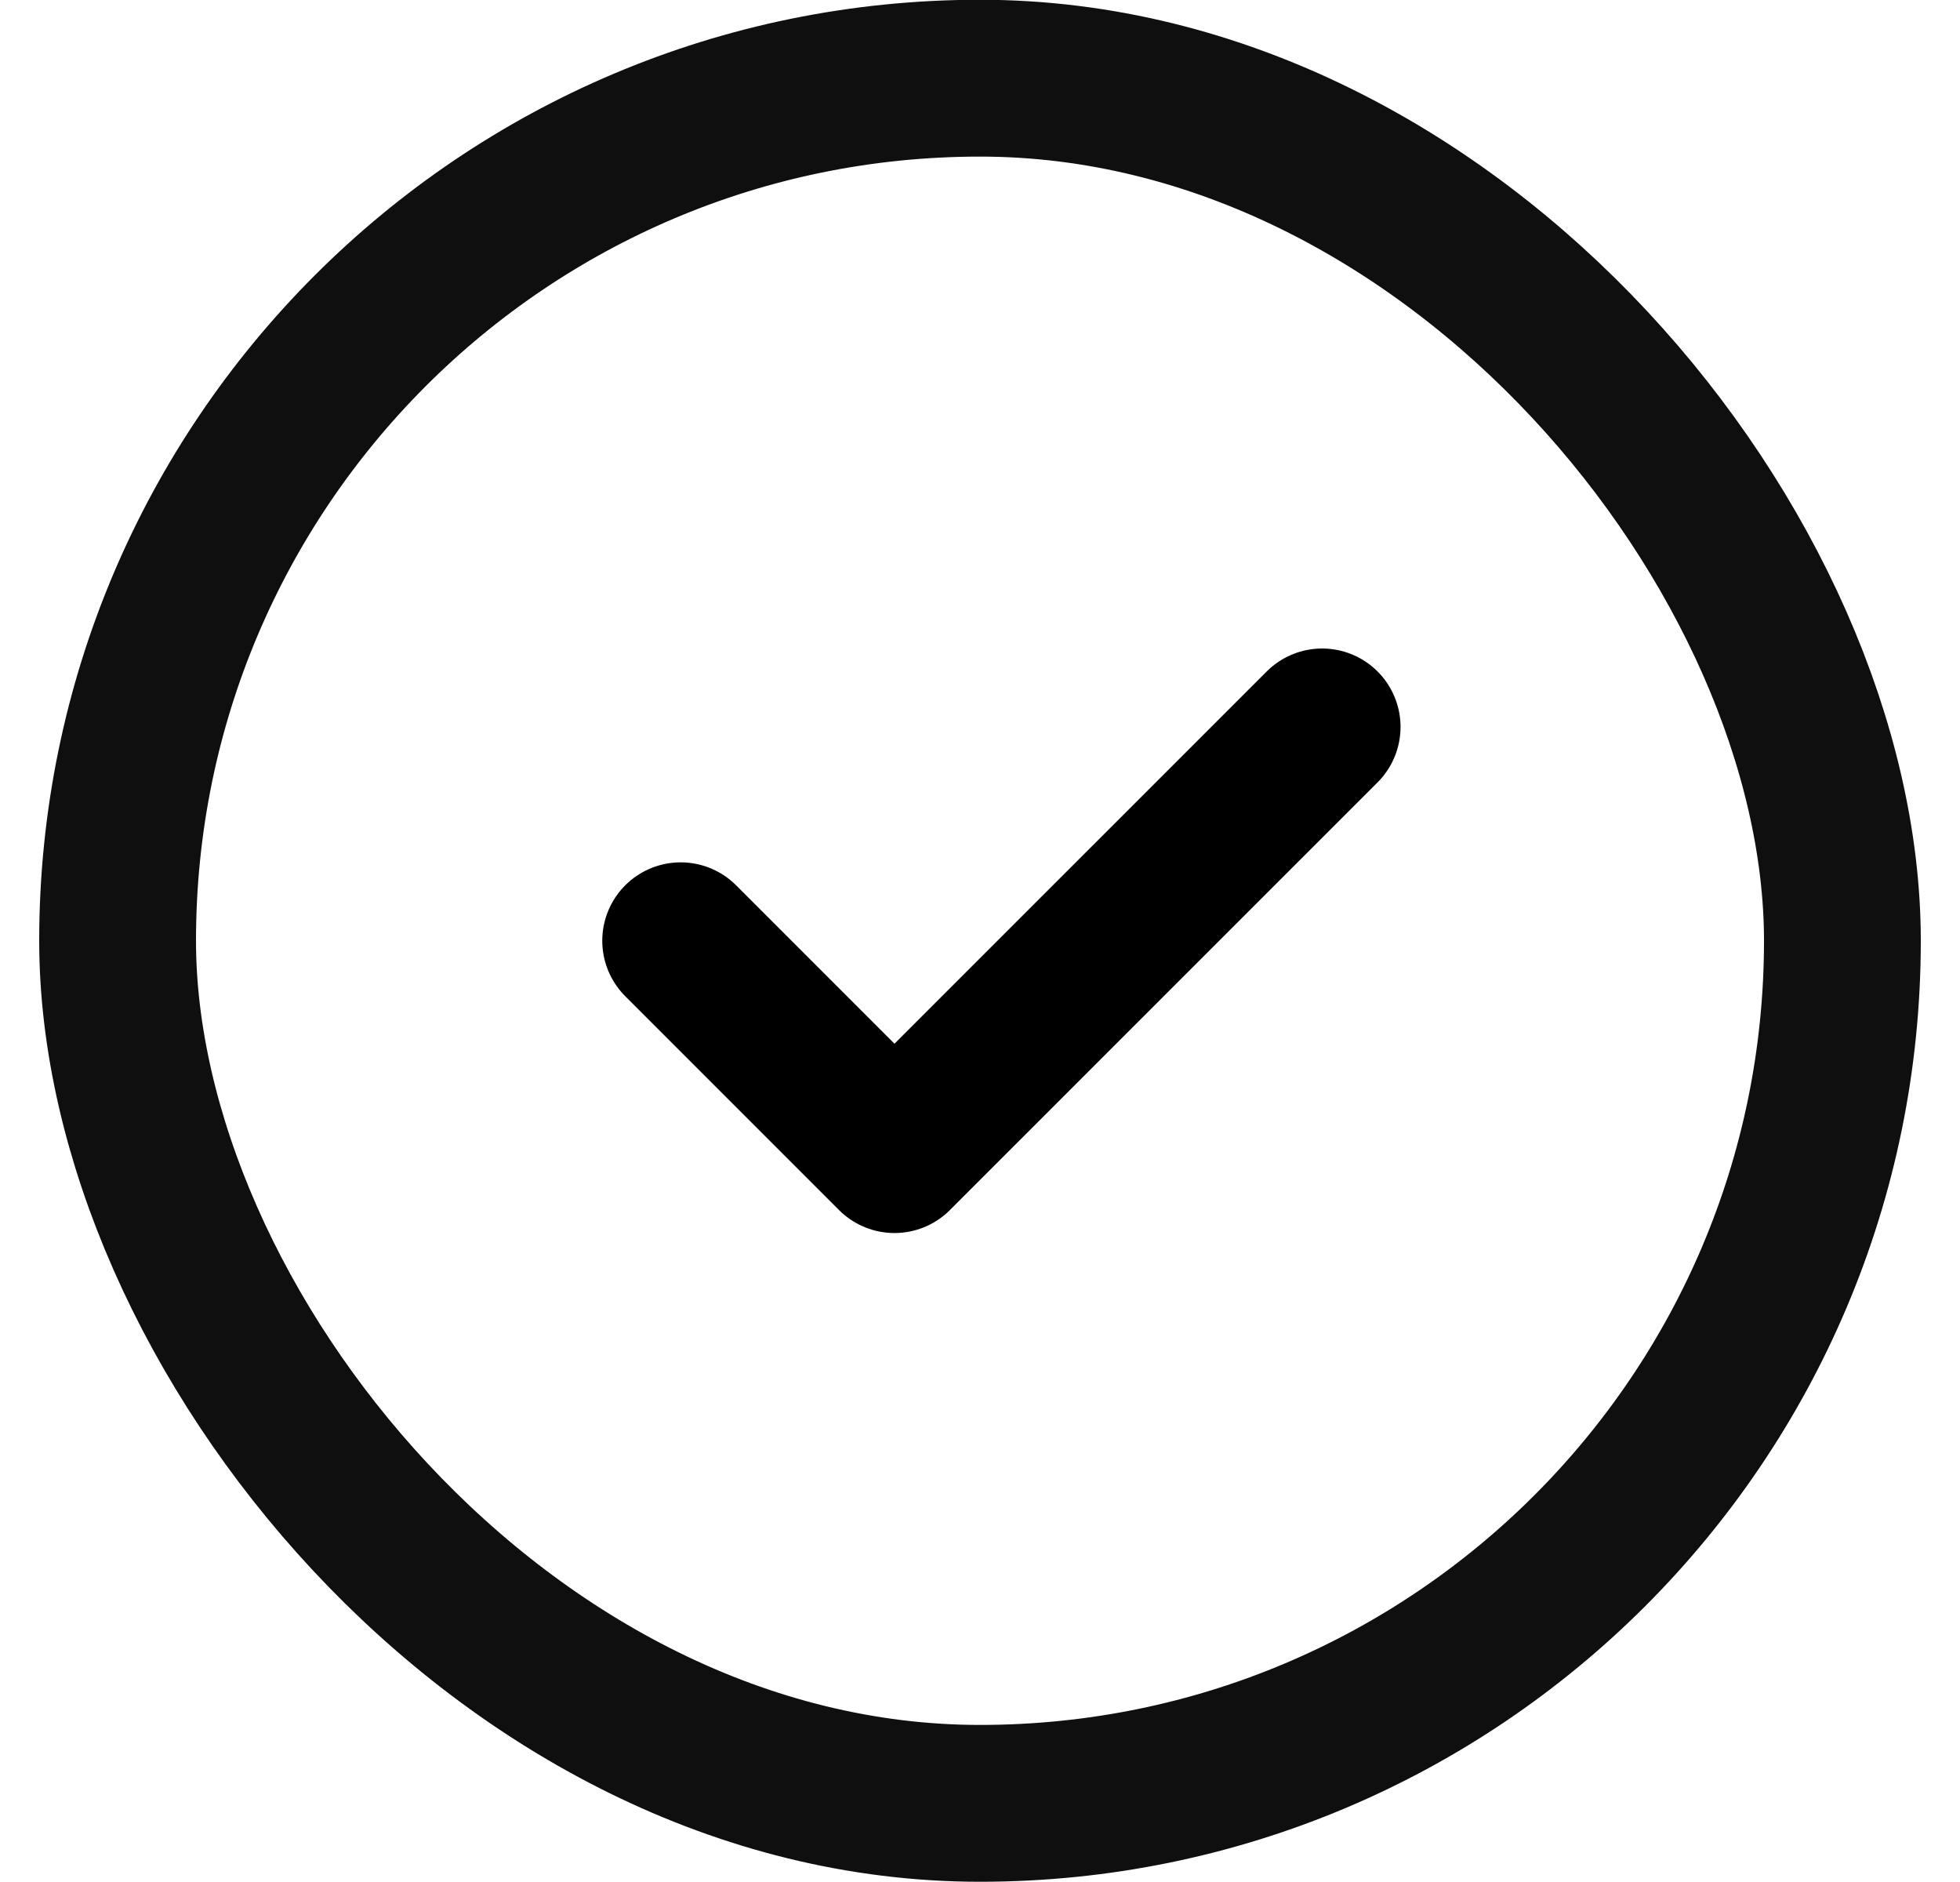 <svg width="25" height="24" viewBox="0 0 25 24" fill="none" xmlns="http://www.w3.org/2000/svg">
<rect x="1.5" y="0.997" width="22" height="22" rx="11" stroke="#100F0F" stroke-width="2"/>
<g clip-path="url(#clip0_1111_2335)">
<path d="M8.682 11.997L11.409 14.724L16.864 9.27" stroke="black" stroke-width="2" stroke-linecap="round" stroke-linejoin="round"/>
</g>
<defs>
<clipPath id="clip0_1111_2335">
<rect width="13.091" height="13.091" fill="white" transform="translate(5.955 5.451)"/>
</clipPath>
</defs>
</svg>
